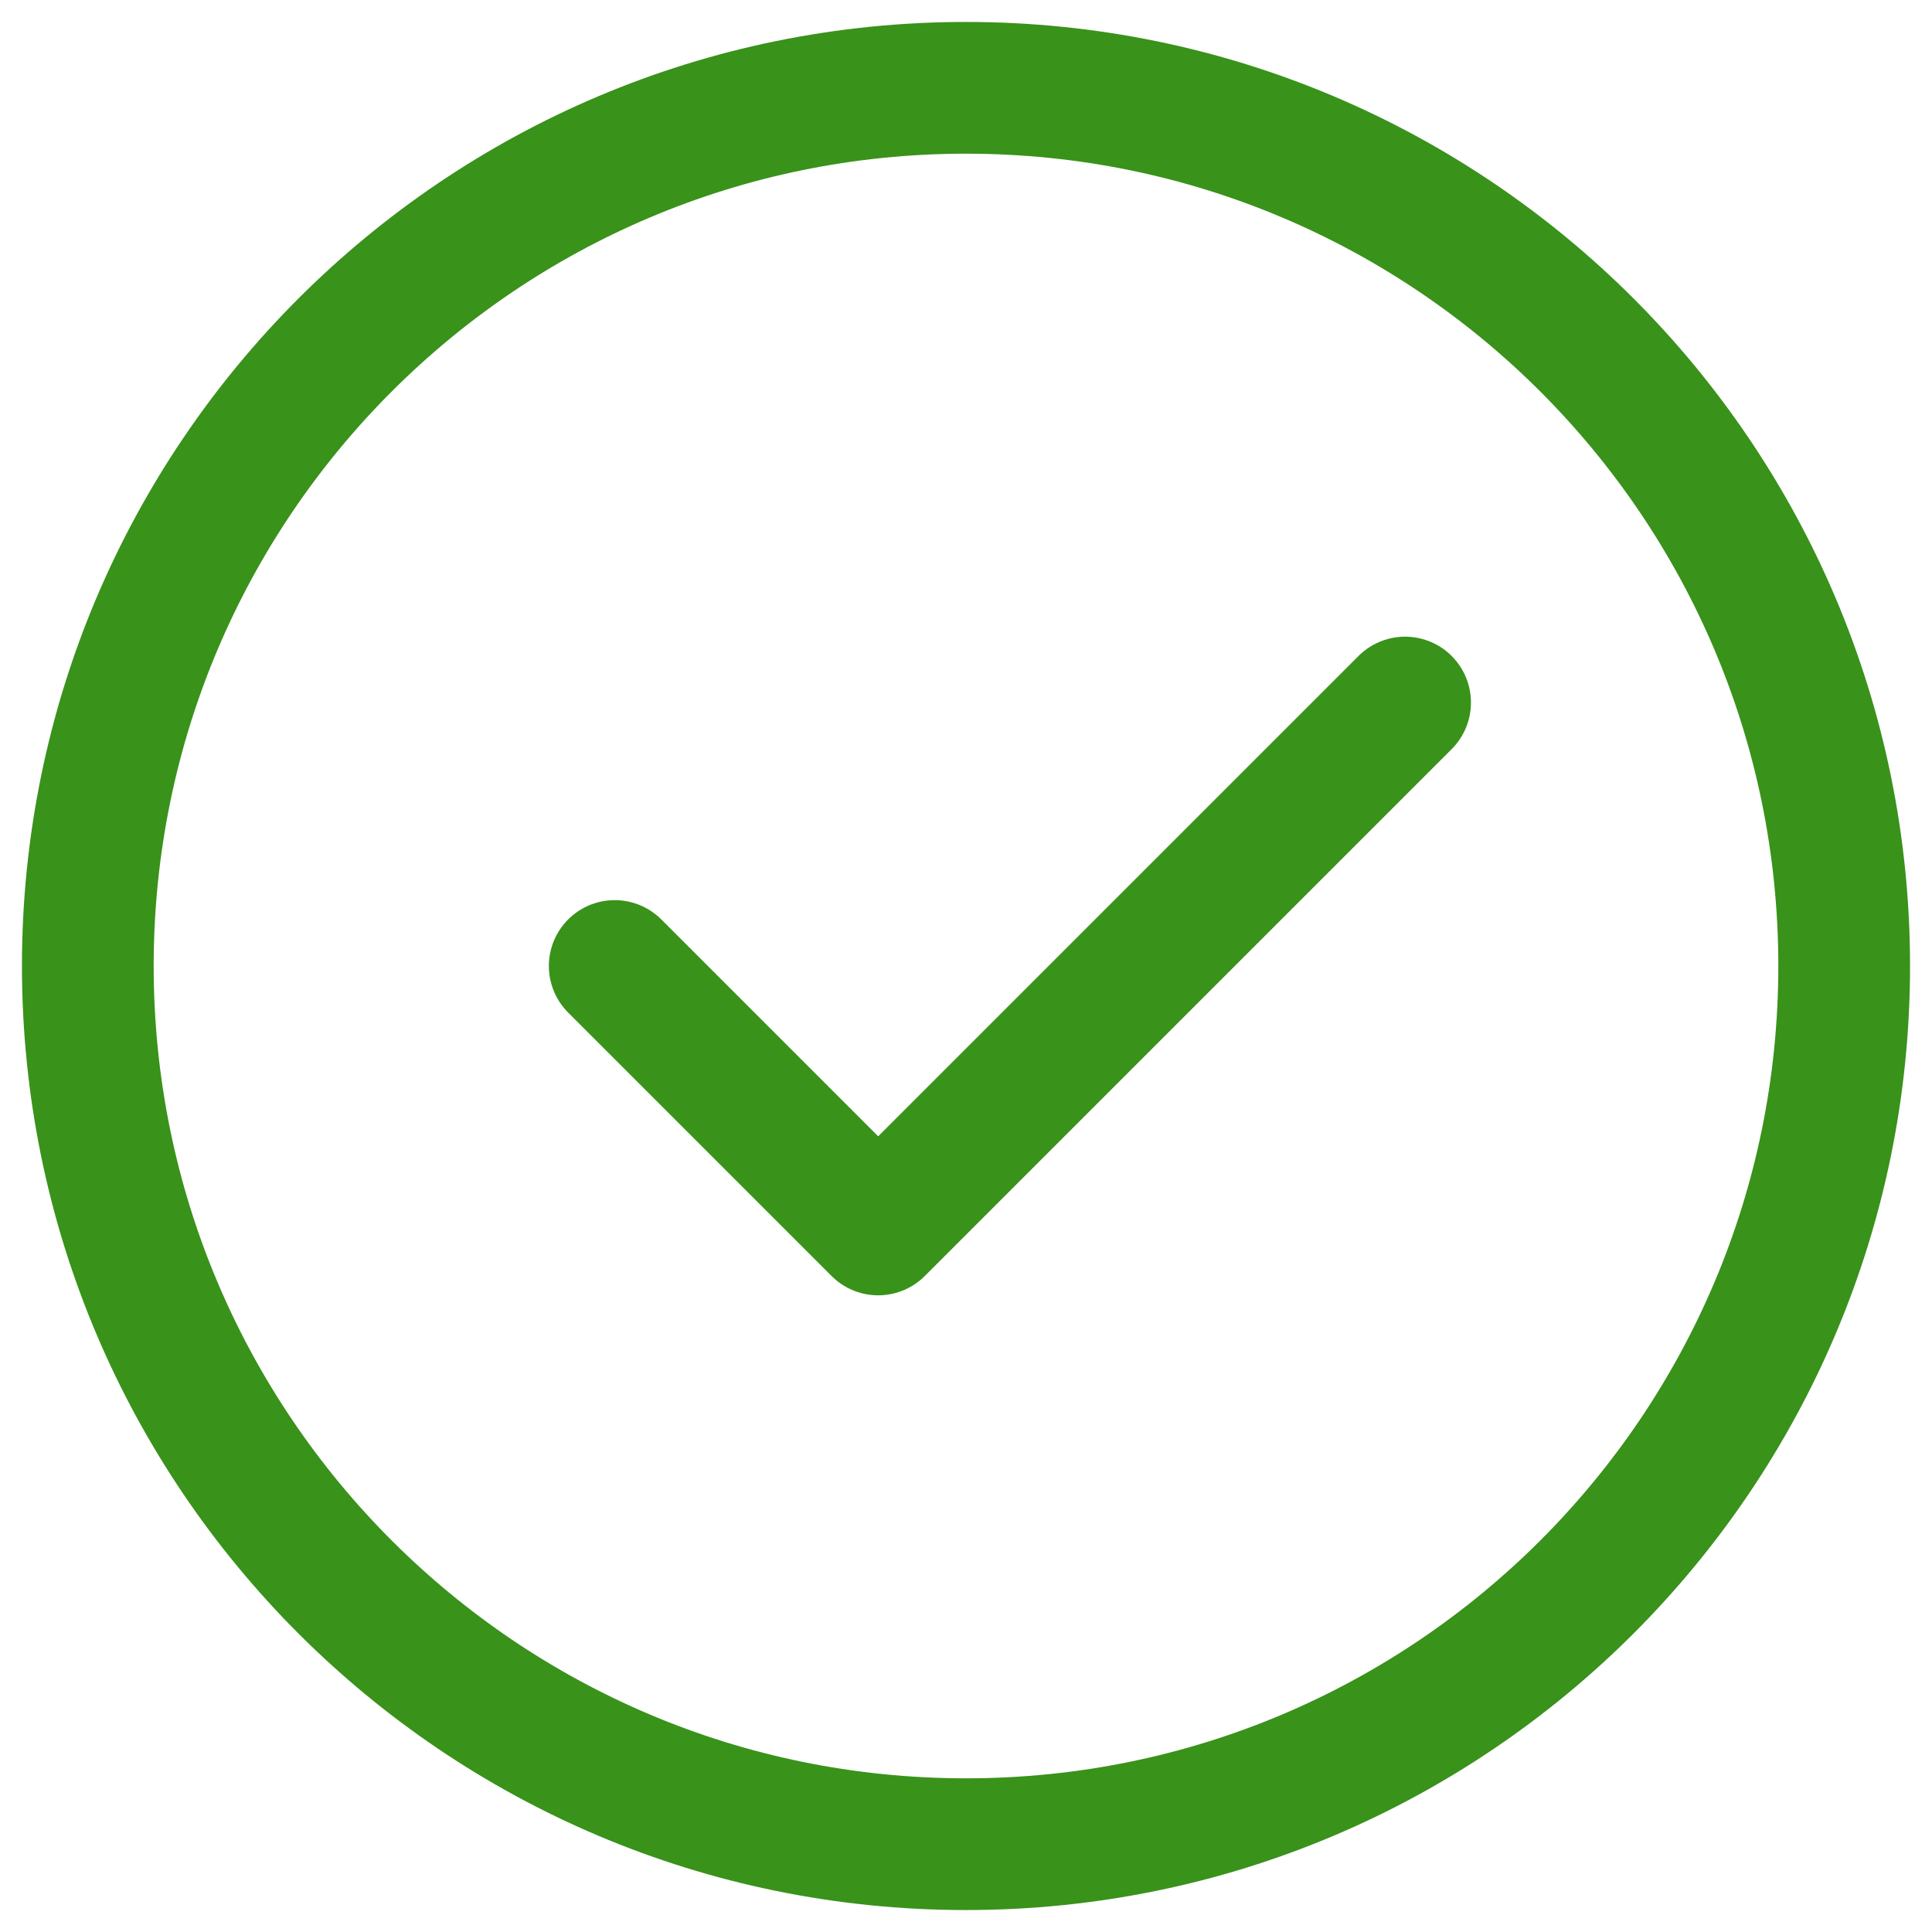 <svg width="44" height="44" viewBox="0 0 44 44" fill="none" xmlns="http://www.w3.org/2000/svg">
<path d="M22 42C27.523 42 32.523 39.761 36.142 36.142C39.761 32.523 42 27.523 42 22C42 16.477 39.761 11.477 36.142 7.858C32.523 4.239 27.523 2 22 2C16.477 2 11.477 4.239 7.858 7.858C4.239 11.477 2 16.477 2 22C2 27.523 4.239 32.523 7.858 36.142C11.477 39.761 16.477 42 22 42Z" stroke="#39921A" stroke-width="3" stroke-linejoin="round"/>
<path d="M14 22L20 28L32 16" stroke="#39921A" stroke-width="3" stroke-linecap="round" stroke-linejoin="round"/>
</svg>

